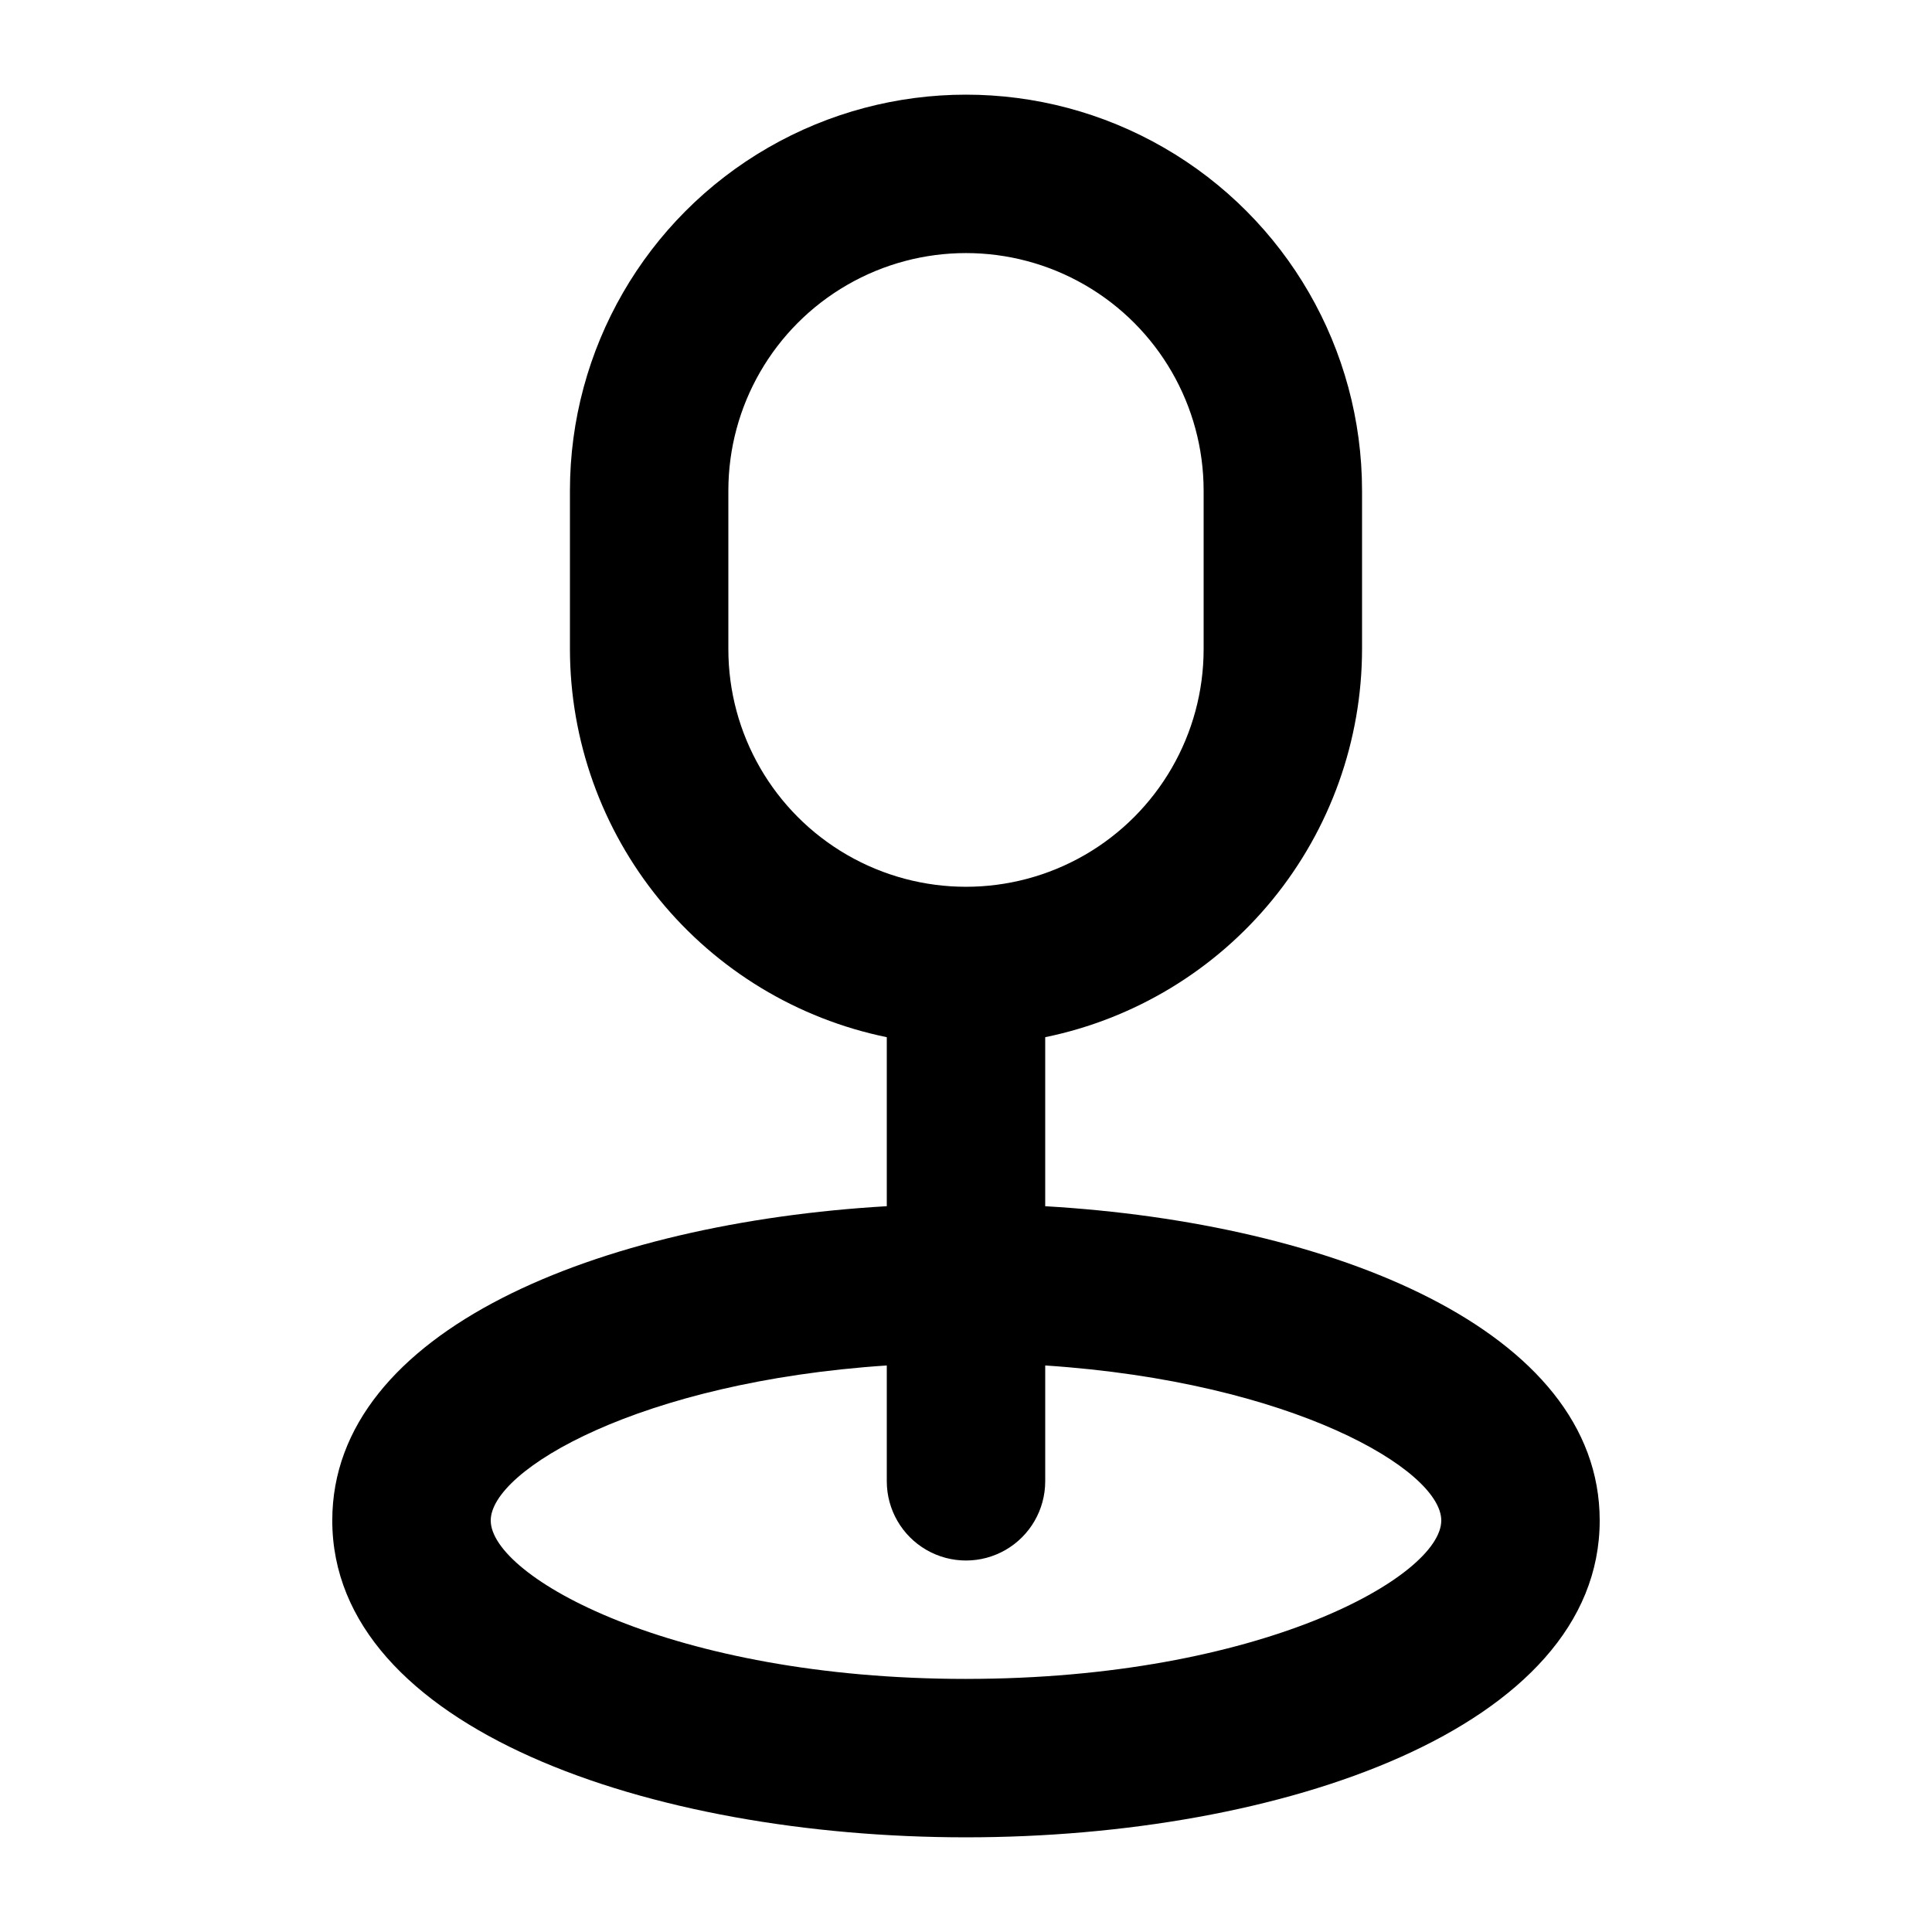 <?xml version="1.0" encoding="UTF-8"?>
<!-- Uploaded to: ICON Repo, www.iconrepo.com, Generator: ICON Repo Mixer Tools -->
<svg fill="#000000" width="800px" height="800px" version="1.1" viewBox="144 144 512 512" xmlns="http://www.w3.org/2000/svg">
 <path d="m420.99 463.66v-44.793c23.688-4.867 44.973-17.754 60.27-36.488 15.293-18.73 23.664-42.164 23.695-66.348v-41.984c0-37.5-20.004-72.148-52.477-90.898-32.477-18.75-72.488-18.75-104.96 0-32.477 18.75-52.48 53.398-52.48 90.898v41.984c0.031 24.184 8.402 47.617 23.695 66.348 15.297 18.734 36.582 31.621 60.273 36.488v44.789c-76.051 4.426-146.95 32.793-146.95 83.285 0 55.125 84.48 83.969 167.94 83.969s167.94-28.844 167.94-83.969c-0.004-50.492-70.898-78.859-146.95-83.281zm-83.969-147.63v-41.984c0-22.5 12.004-43.289 31.488-54.539s43.488-11.25 62.977 0c19.484 11.25 31.488 32.039 31.488 54.539v41.984c0 22.5-12.004 43.289-31.488 54.539-19.488 11.25-43.492 11.25-62.977 0s-31.488-32.039-31.488-54.539zm62.977 272.9c-78.125 0-125.95-27.184-125.95-41.984 0-13.406 39.512-36.758 104.96-41.082v30.699-0.004c0 7.5 4 14.43 10.496 18.18 6.492 3.75 14.496 3.75 20.992 0 6.492-3.75 10.496-10.68 10.496-18.18v-30.695c65.445 4.324 104.96 27.676 104.96 41.082-0.004 14.801-47.828 41.98-125.95 41.98z"/>
</svg>